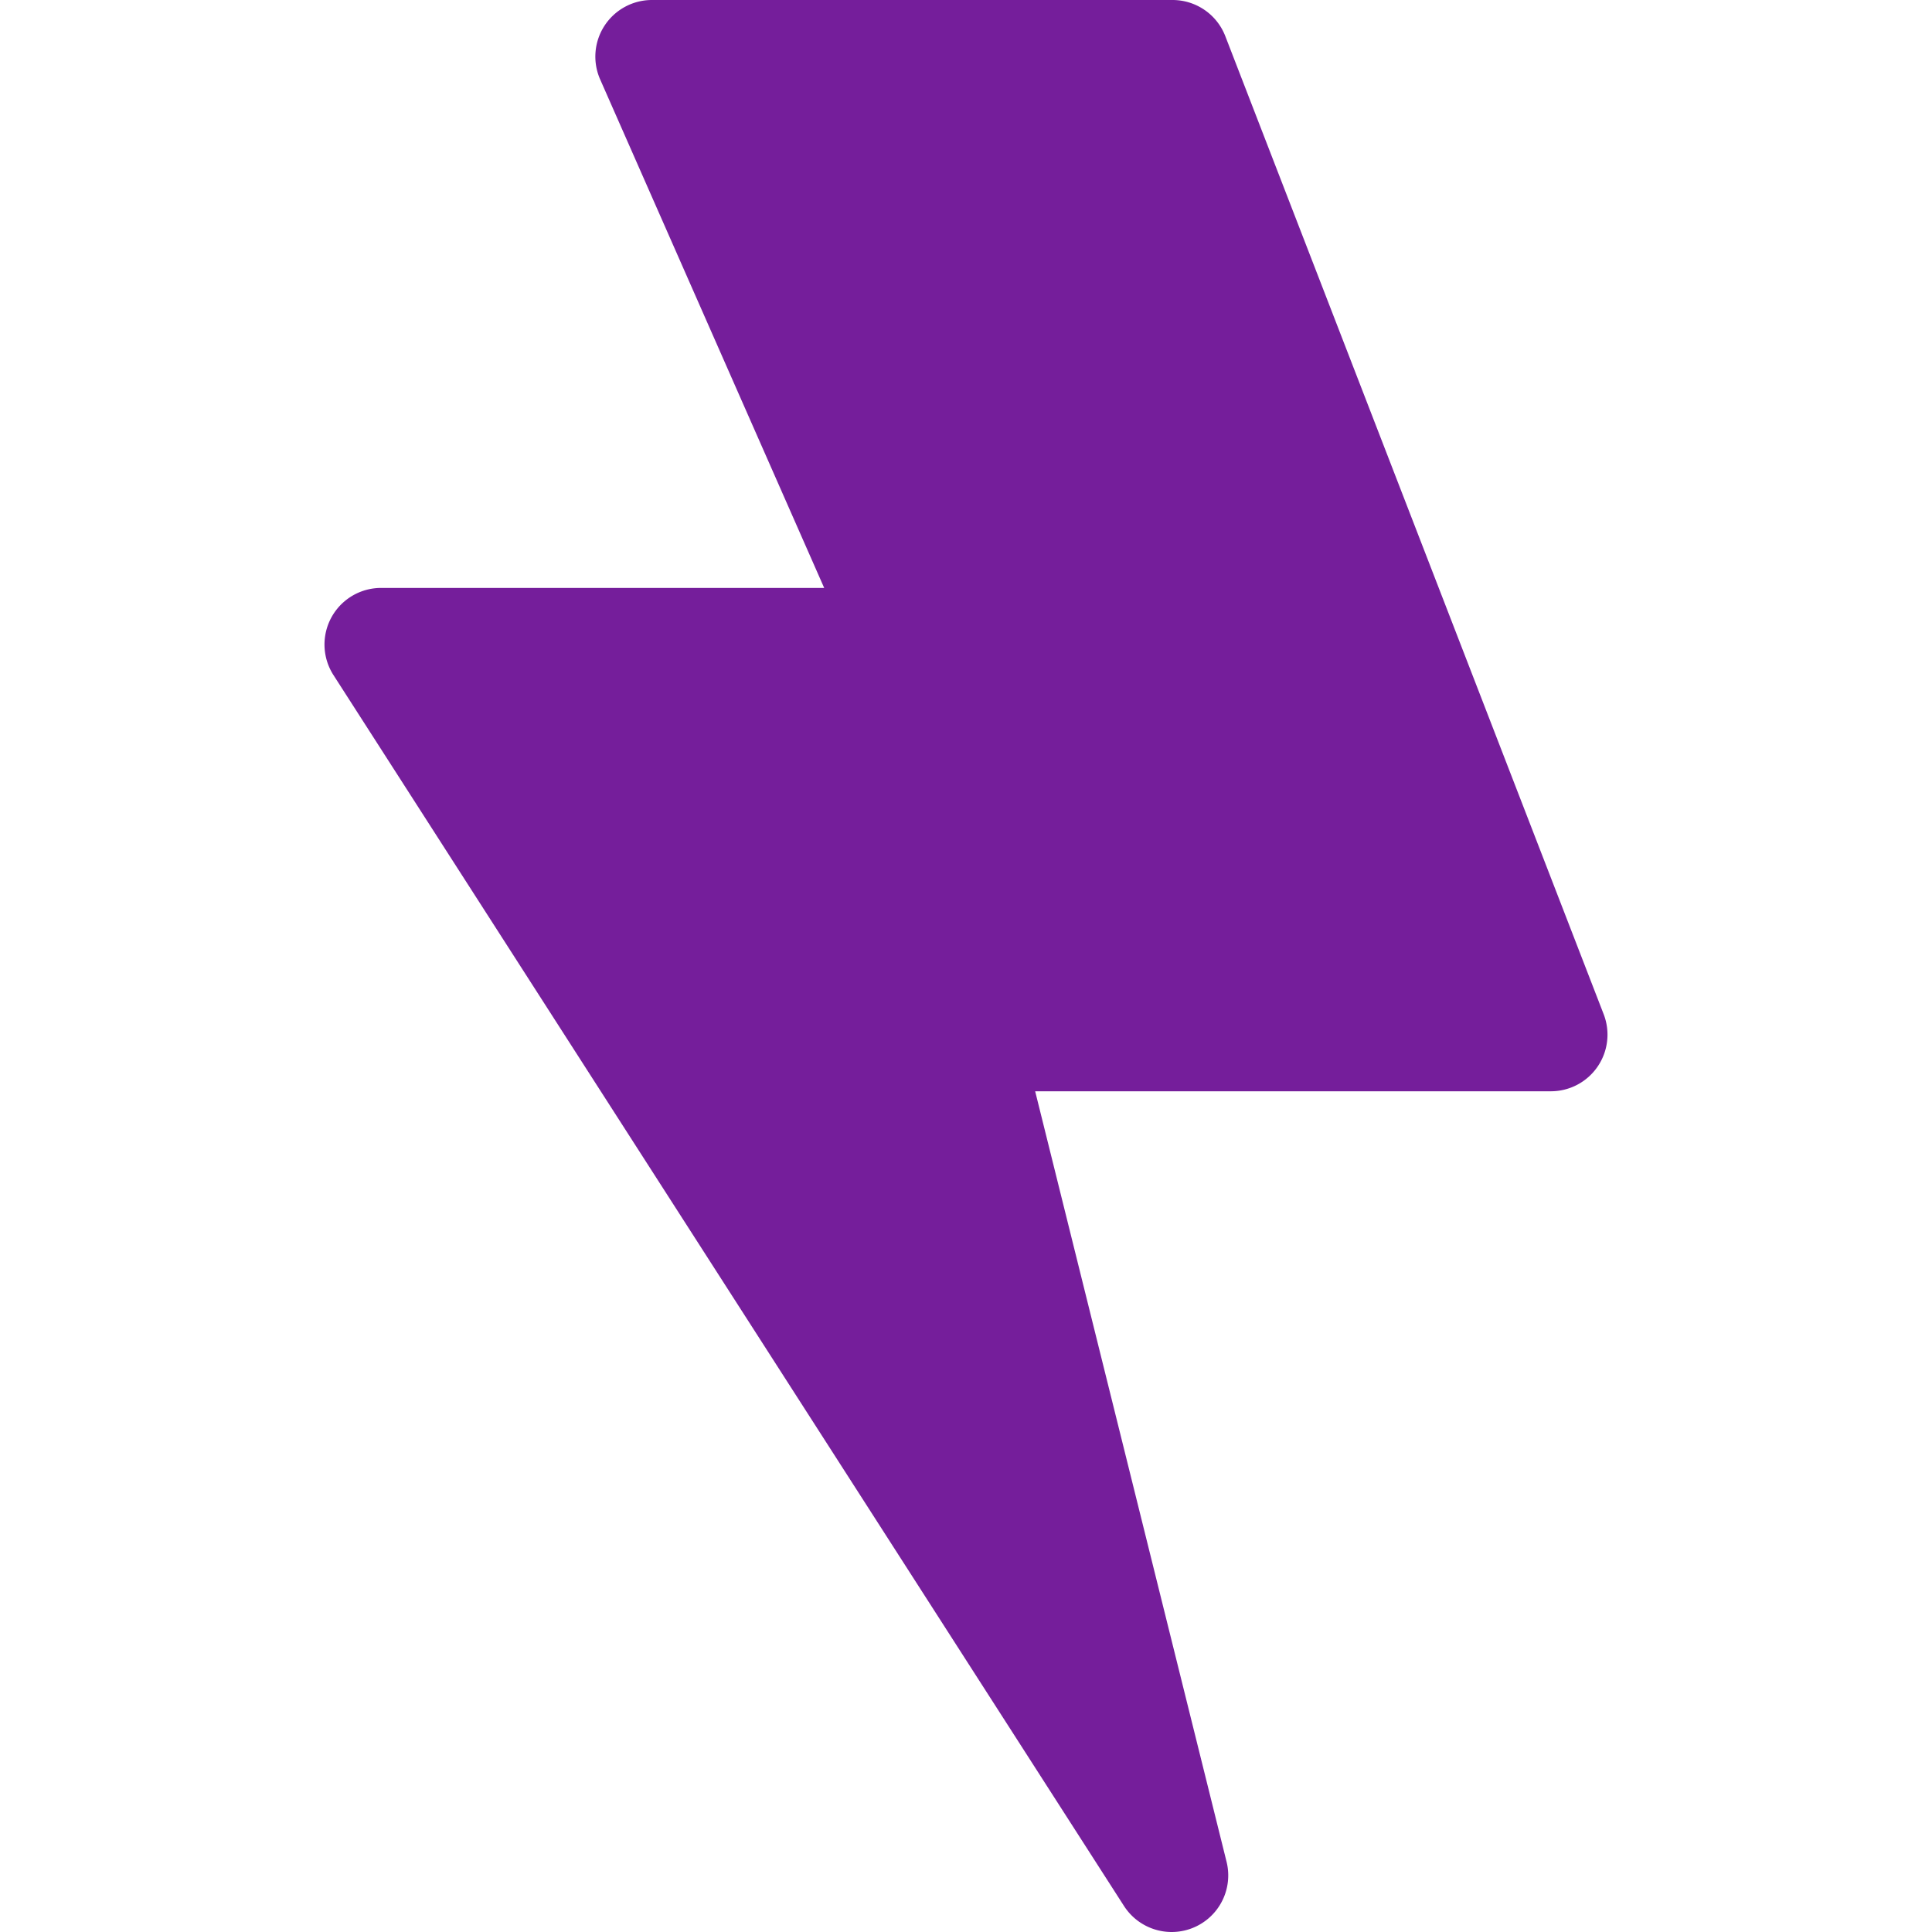 <svg width="45" height="45" fill="none" xmlns="http://www.w3.org/2000/svg"><g clip-path="url(#clip0_135_3414)"><path d="M27.29 45a1.318 1.318 0 001.279-1.636l-4.458-17.946h12.012a1.319 1.319 0 001.23-1.794L28.54.843A1.318 1.318 0 0027.312 0H15.186a1.318 1.318 0 00-1.207 1.85l5.218 11.844H8.877a1.318 1.318 0 00-1.11 2.03l18.413 28.67c.25.388.673.606 1.11.606z" fill="#751E9B"/></g><defs><clipPath id="clip0_135_3414"><path fill="#fff" transform="matrix(-1 0 0 1 45 0)" d="M0 0h45v45H0z"/></clipPath></defs></svg>